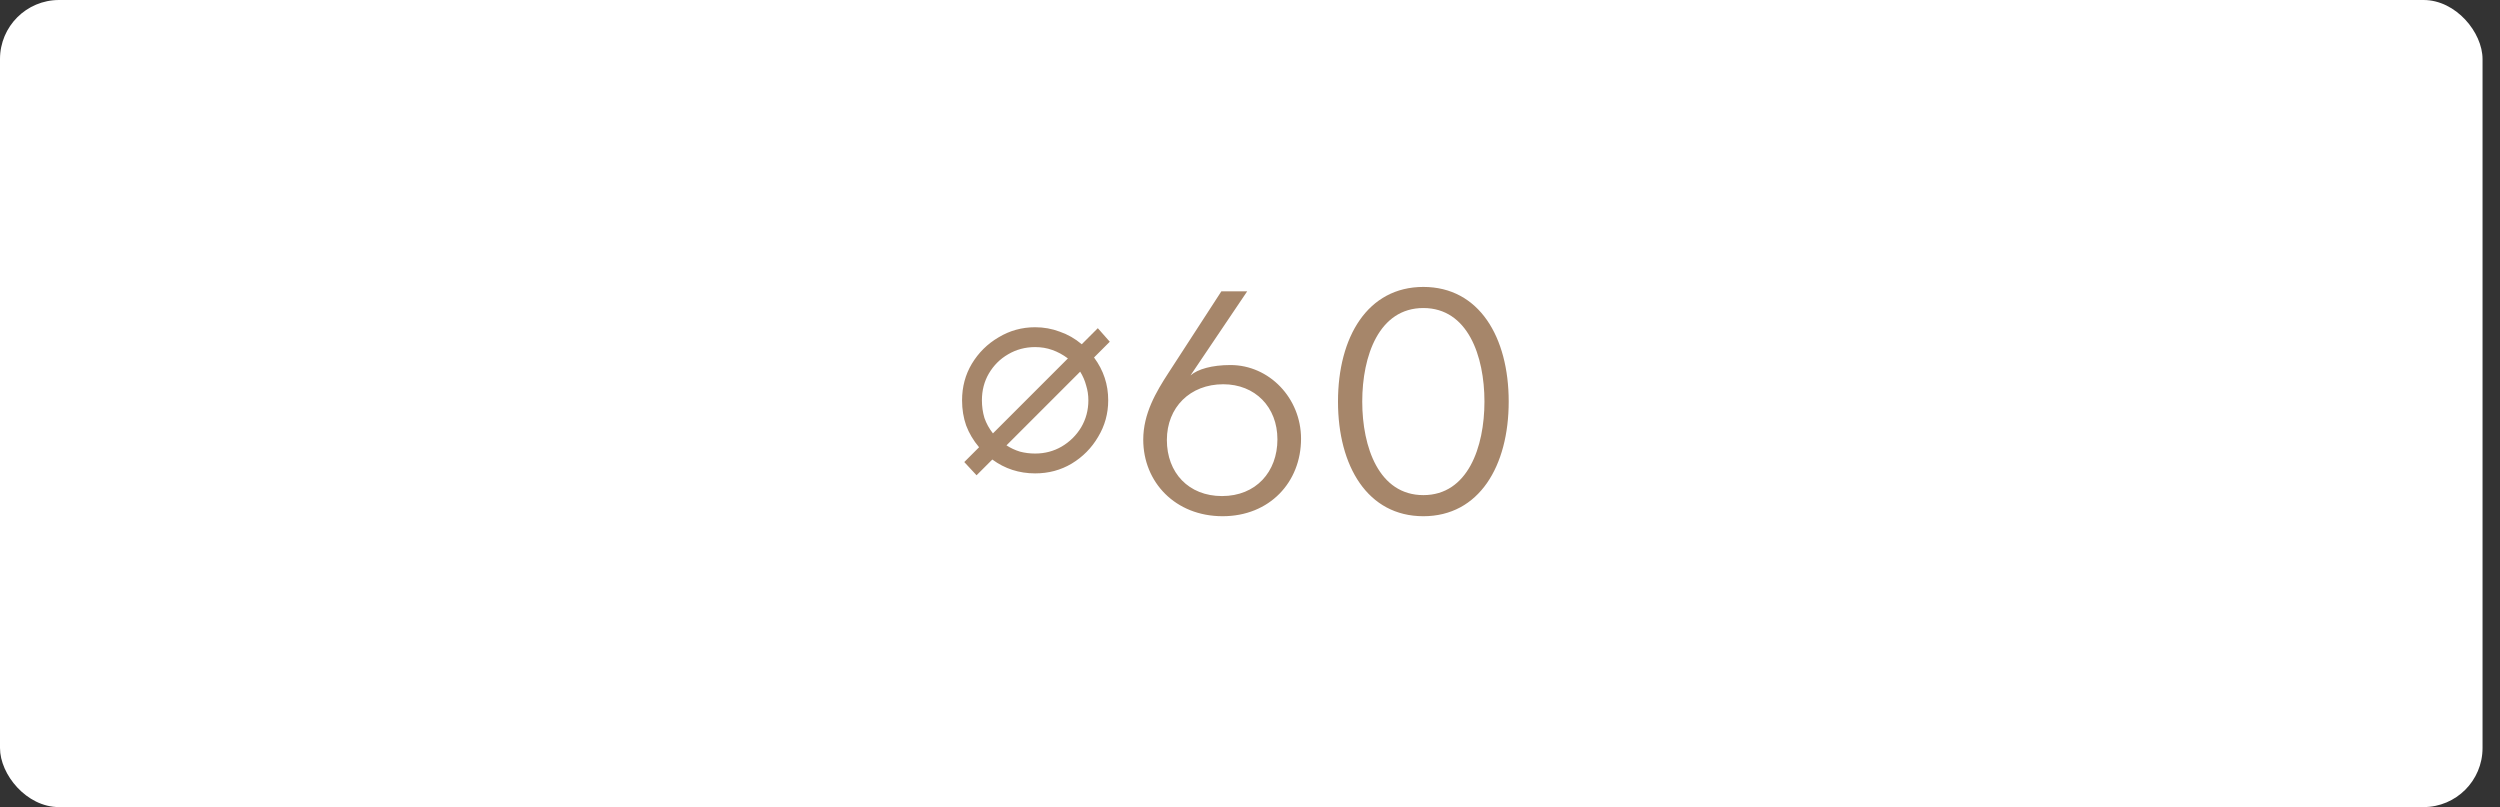 <svg width="127" height="41" viewBox="0 0 127 41" fill="none" xmlns="http://www.w3.org/2000/svg">
<rect x="0" y="0" width="127" height="41" fill="#333333" stroke="none"/>
<rect width="126.113" height="41" rx="3" fill="white"/>
<path d="M49.609 24.144L48.985 23.472L49.737 22.72C49.449 22.379 49.23 22.011 49.081 21.616C48.942 21.221 48.873 20.795 48.873 20.336C48.873 19.653 49.038 19.035 49.369 18.48C49.71 17.915 50.163 17.467 50.729 17.136C51.294 16.795 51.913 16.624 52.585 16.624C53.022 16.624 53.438 16.699 53.833 16.848C54.238 16.987 54.611 17.2 54.953 17.488L55.769 16.672L56.377 17.36L55.577 18.16C55.822 18.491 56.003 18.837 56.121 19.2C56.238 19.552 56.297 19.931 56.297 20.336C56.297 21.008 56.126 21.627 55.785 22.192C55.454 22.757 55.006 23.211 54.441 23.552C53.886 23.883 53.267 24.048 52.585 24.048C52.179 24.048 51.795 23.989 51.433 23.872C51.07 23.755 50.729 23.579 50.409 23.344L49.609 24.144ZM50.441 22.016L54.249 18.208C53.993 18.016 53.726 17.872 53.449 17.776C53.182 17.68 52.894 17.632 52.585 17.632C52.083 17.632 51.625 17.755 51.209 18C50.803 18.235 50.478 18.56 50.233 18.976C49.998 19.381 49.881 19.835 49.881 20.336C49.881 20.645 49.923 20.944 50.009 21.232C50.105 21.509 50.249 21.771 50.441 22.016ZM52.585 23.04C53.075 23.04 53.523 22.923 53.929 22.688C54.345 22.443 54.675 22.117 54.921 21.712C55.166 21.296 55.289 20.837 55.289 20.336C55.289 20.069 55.251 19.819 55.177 19.584C55.113 19.339 55.011 19.104 54.873 18.88L51.129 22.624C51.342 22.763 51.571 22.869 51.817 22.944C52.062 23.008 52.318 23.04 52.585 23.04ZM62.109 26.224C59.709 26.224 58.077 24.496 58.077 22.336C58.077 21.008 58.733 19.904 59.357 18.944L62.045 14.8H63.357L60.477 19.072C60.845 18.752 61.565 18.544 62.509 18.544C64.477 18.544 66.093 20.224 66.093 22.288C66.093 24.496 64.493 26.224 62.109 26.224ZM62.077 25.2C63.805 25.2 64.893 23.968 64.893 22.32C64.893 20.672 63.757 19.52 62.141 19.52C60.461 19.52 59.277 20.688 59.277 22.352C59.277 24.016 60.381 25.2 62.077 25.2ZM72.306 26.224C69.474 26.224 67.97 23.68 67.97 20.4C67.97 17.12 69.474 14.576 72.306 14.576C75.138 14.576 76.642 17.12 76.642 20.4C76.642 23.68 75.138 26.224 72.306 26.224ZM72.306 25.152C74.562 25.152 75.41 22.72 75.41 20.4C75.41 18.08 74.562 15.648 72.306 15.648C70.05 15.648 69.202 18.08 69.202 20.4C69.202 22.72 70.05 25.152 72.306 25.152Z" fill="#A6866A"/>
</svg>

